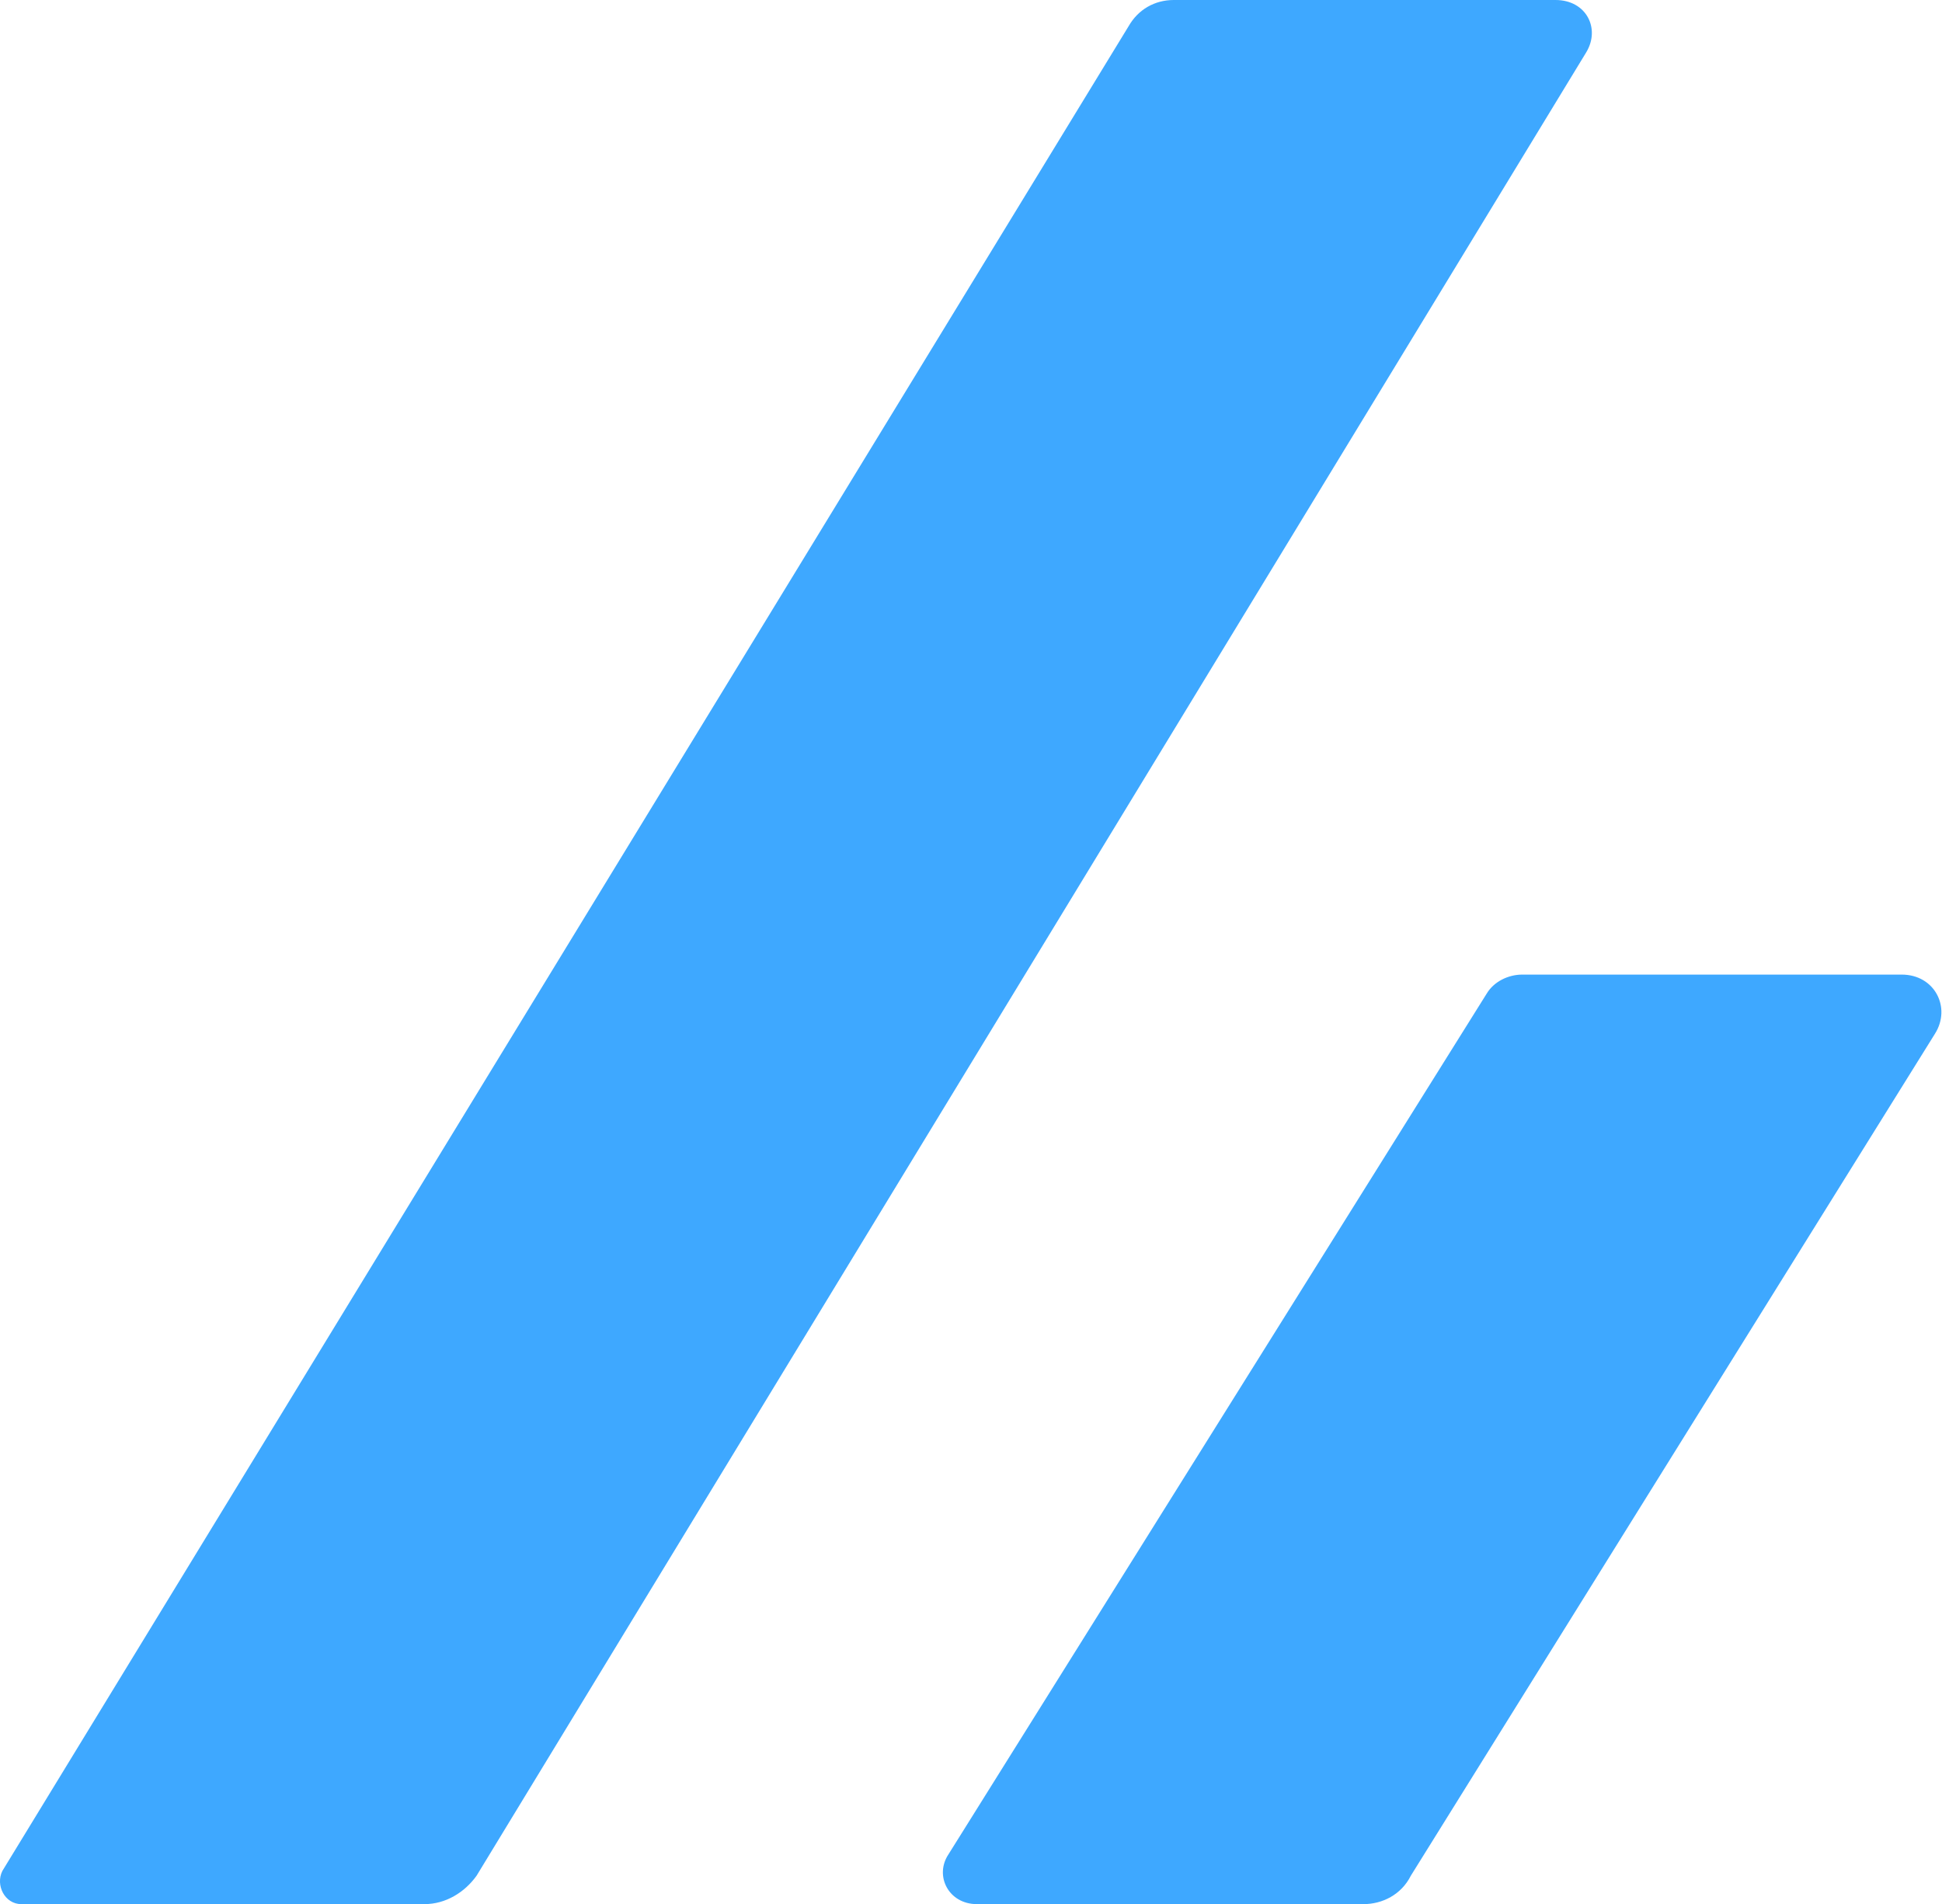 <?xml version="1.0" encoding="UTF-8"?>
<svg xmlns="http://www.w3.org/2000/svg" version="1.1" viewBox="0 0 81.9 80.3">
  <defs>
    <style>
      .cls-1 {
        fill: #3ea8ff;
      }
    </style>
  </defs>
  <!-- Generator: Adobe Illustrator 28.6.0, SVG Export Plug-In . SVG Version: 1.2.0 Build 709)  -->
  <g>
    <g id="_レイヤー_1" data-name="レイヤー_1">
      <g>
        <path class="cls-1" d="M.9,80.3h17c.9,0,1.7-.5,2.2-1.2L66.9,2.2c.6-1,0-2.2-1.3-2.2h-16.1c-.8,0-1.5.4-1.9,1.1L.1,78.9c-.3.6.1,1.4.8,1.4Z"/>
        <path class="cls-1" d="M59.5,79.1l22.1-35.5c.7-1.1,0-2.5-1.4-2.5h-16c-.6,0-1.2.3-1.5.8l-22.7,36.3c-.6.9,0,2.1,1.2,2.1h16.3c.8,0,1.6-.4,2-1.2Z"/>
      </g>
    </g>
  </g>
</svg>